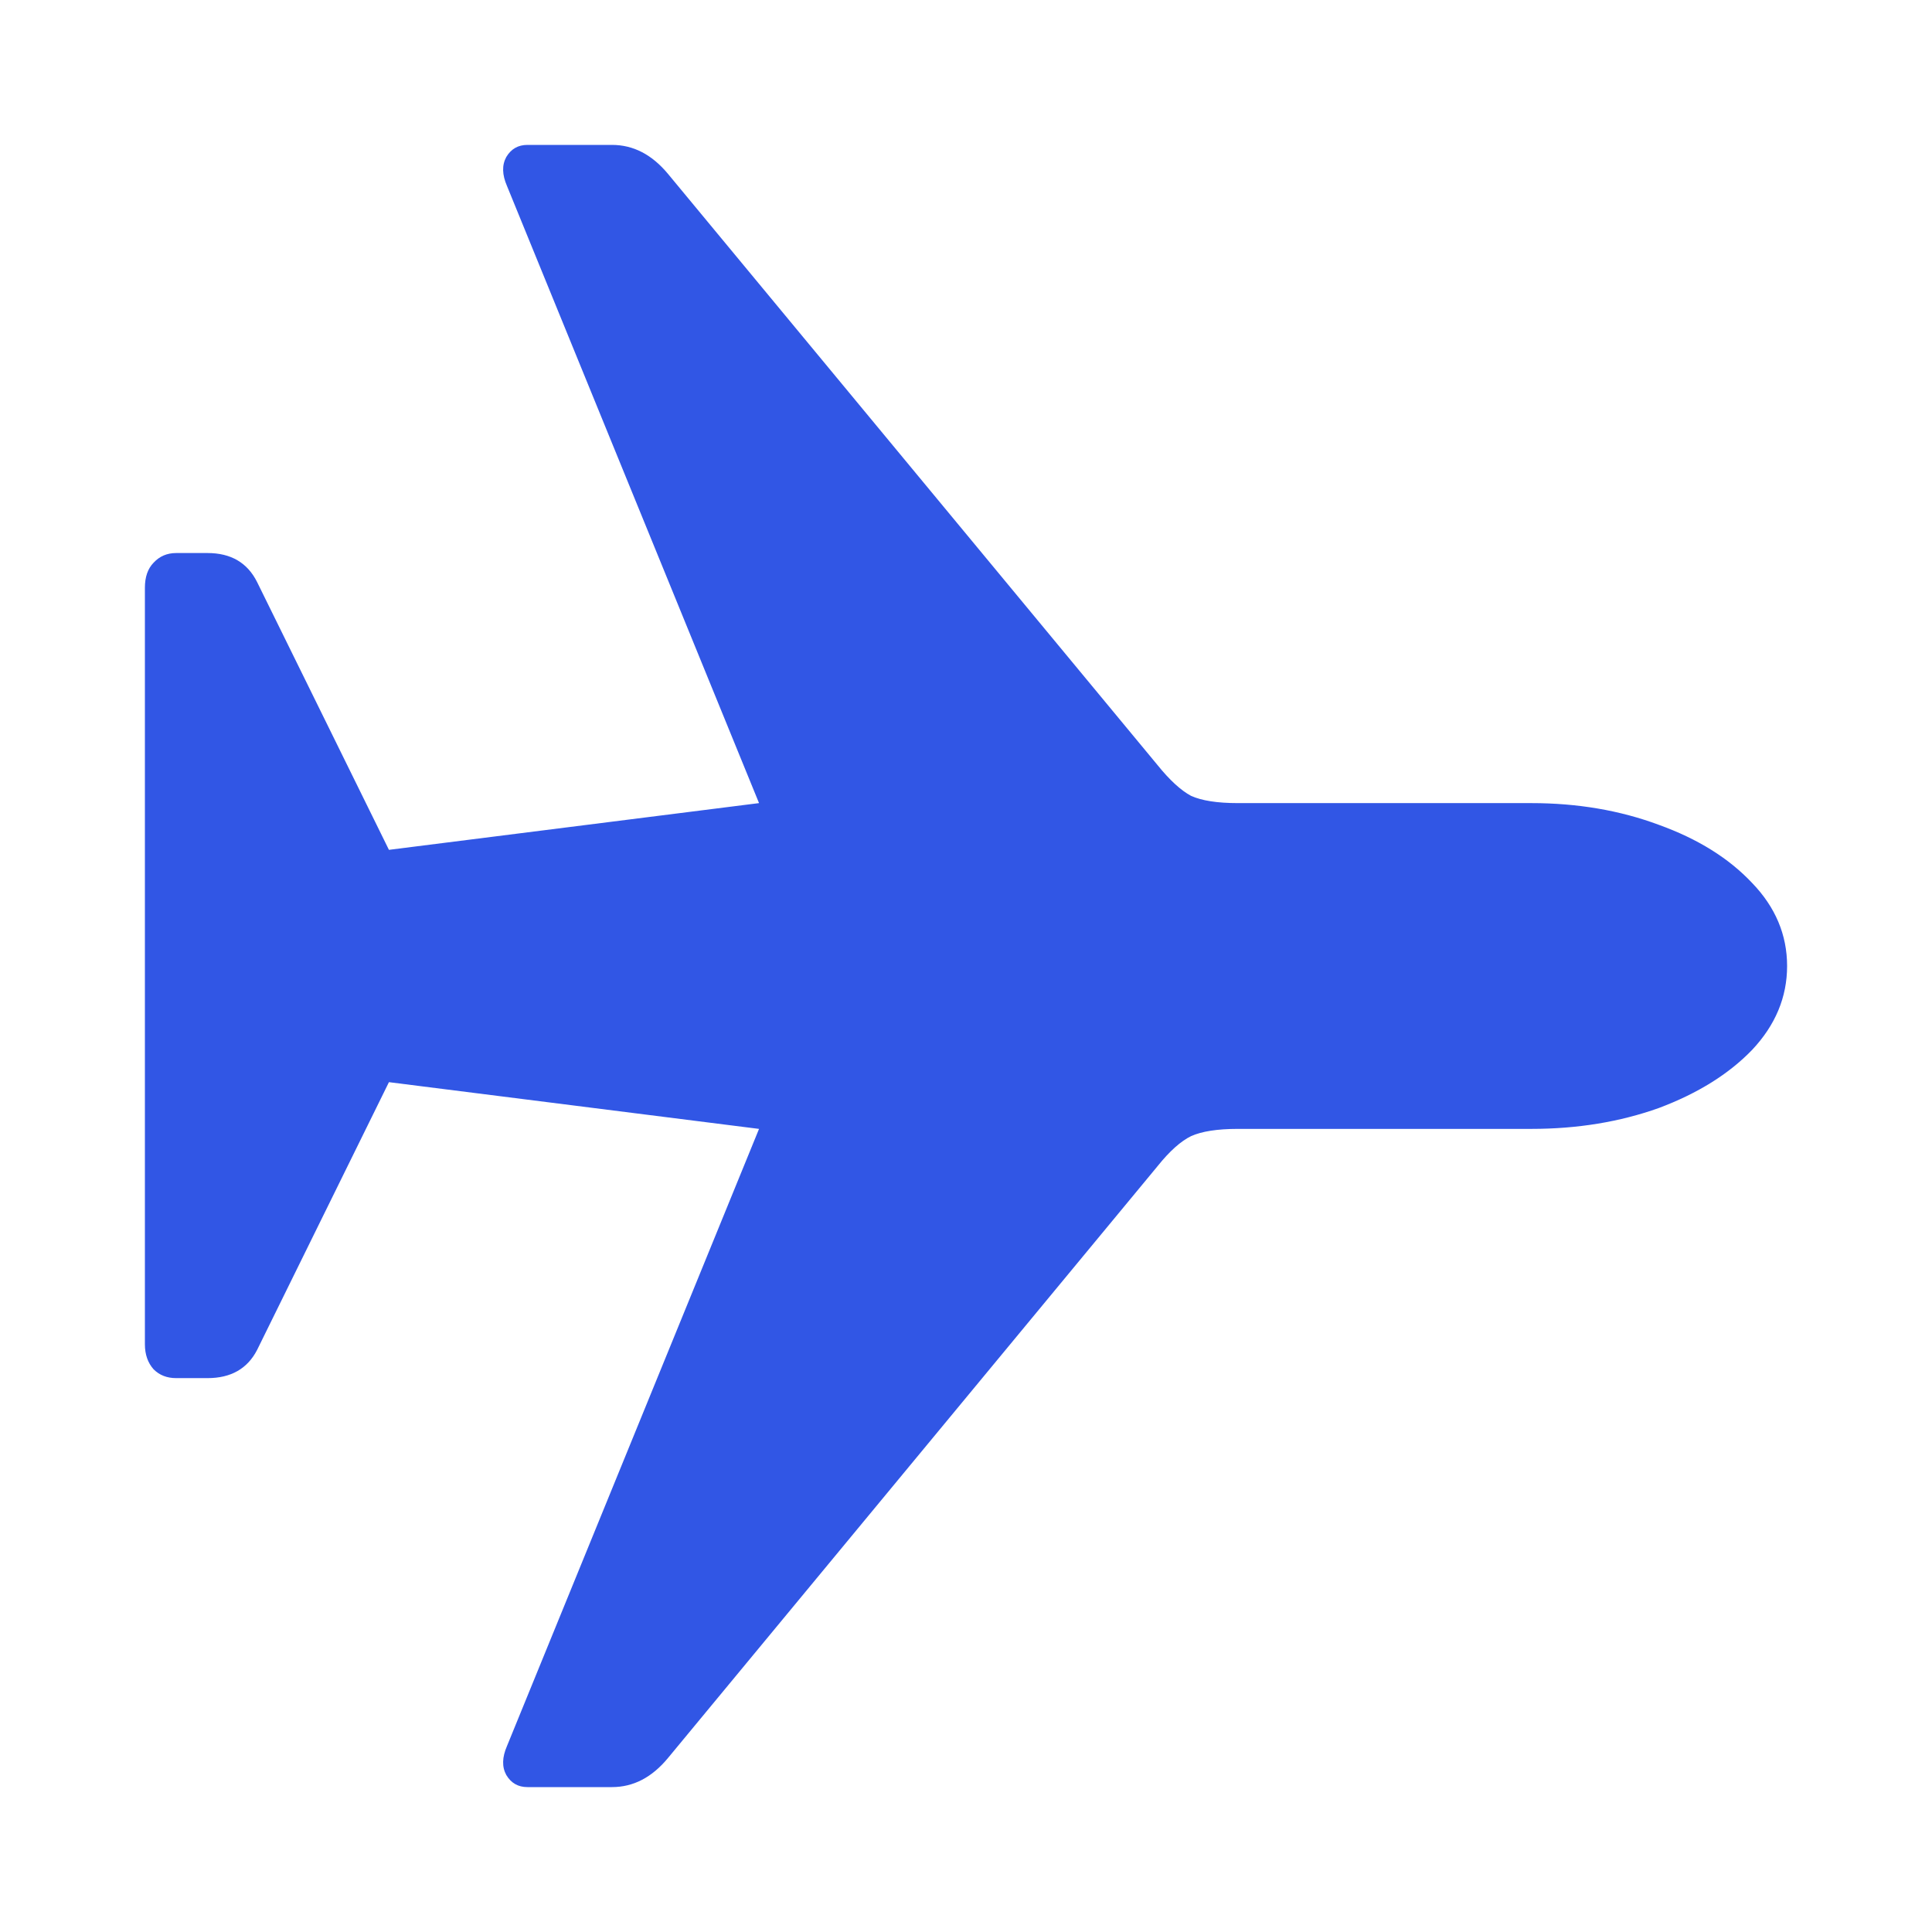 <svg width="16" height="16" viewBox="0 0 16 16" fill="none" xmlns="http://www.w3.org/2000/svg">
<path d="M14.8 8C14.8 8.258 14.703 8.49 14.51 8.695C14.317 8.895 14.06 9.055 13.738 9.176C13.416 9.291 13.064 9.349 12.682 9.349H10.251C10.082 9.349 9.953 9.369 9.864 9.409C9.78 9.45 9.687 9.532 9.587 9.657L5.532 14.559C5.399 14.72 5.245 14.8 5.068 14.8H4.368C4.291 14.8 4.233 14.767 4.193 14.7C4.156 14.633 4.158 14.553 4.199 14.459L6.286 9.349L3.221 8.962L2.129 11.18C2.049 11.335 1.912 11.413 1.719 11.413H1.459C1.383 11.413 1.321 11.389 1.272 11.34C1.224 11.286 1.2 11.217 1.2 11.133V4.867C1.2 4.778 1.224 4.709 1.272 4.66C1.321 4.607 1.383 4.58 1.459 4.58H1.719C1.912 4.58 2.049 4.66 2.129 4.82L3.221 7.038L6.286 6.651L4.199 1.541C4.158 1.447 4.156 1.367 4.193 1.3C4.233 1.233 4.291 1.2 4.368 1.2H5.068C5.245 1.2 5.399 1.28 5.532 1.44L9.587 6.337C9.687 6.461 9.78 6.546 9.864 6.591C9.953 6.631 10.082 6.651 10.251 6.651H12.682C13.064 6.651 13.416 6.711 13.738 6.831C14.06 6.947 14.317 7.107 14.51 7.312C14.703 7.512 14.8 7.742 14.8 8Z" fill="#3156E5"/>
</svg>
